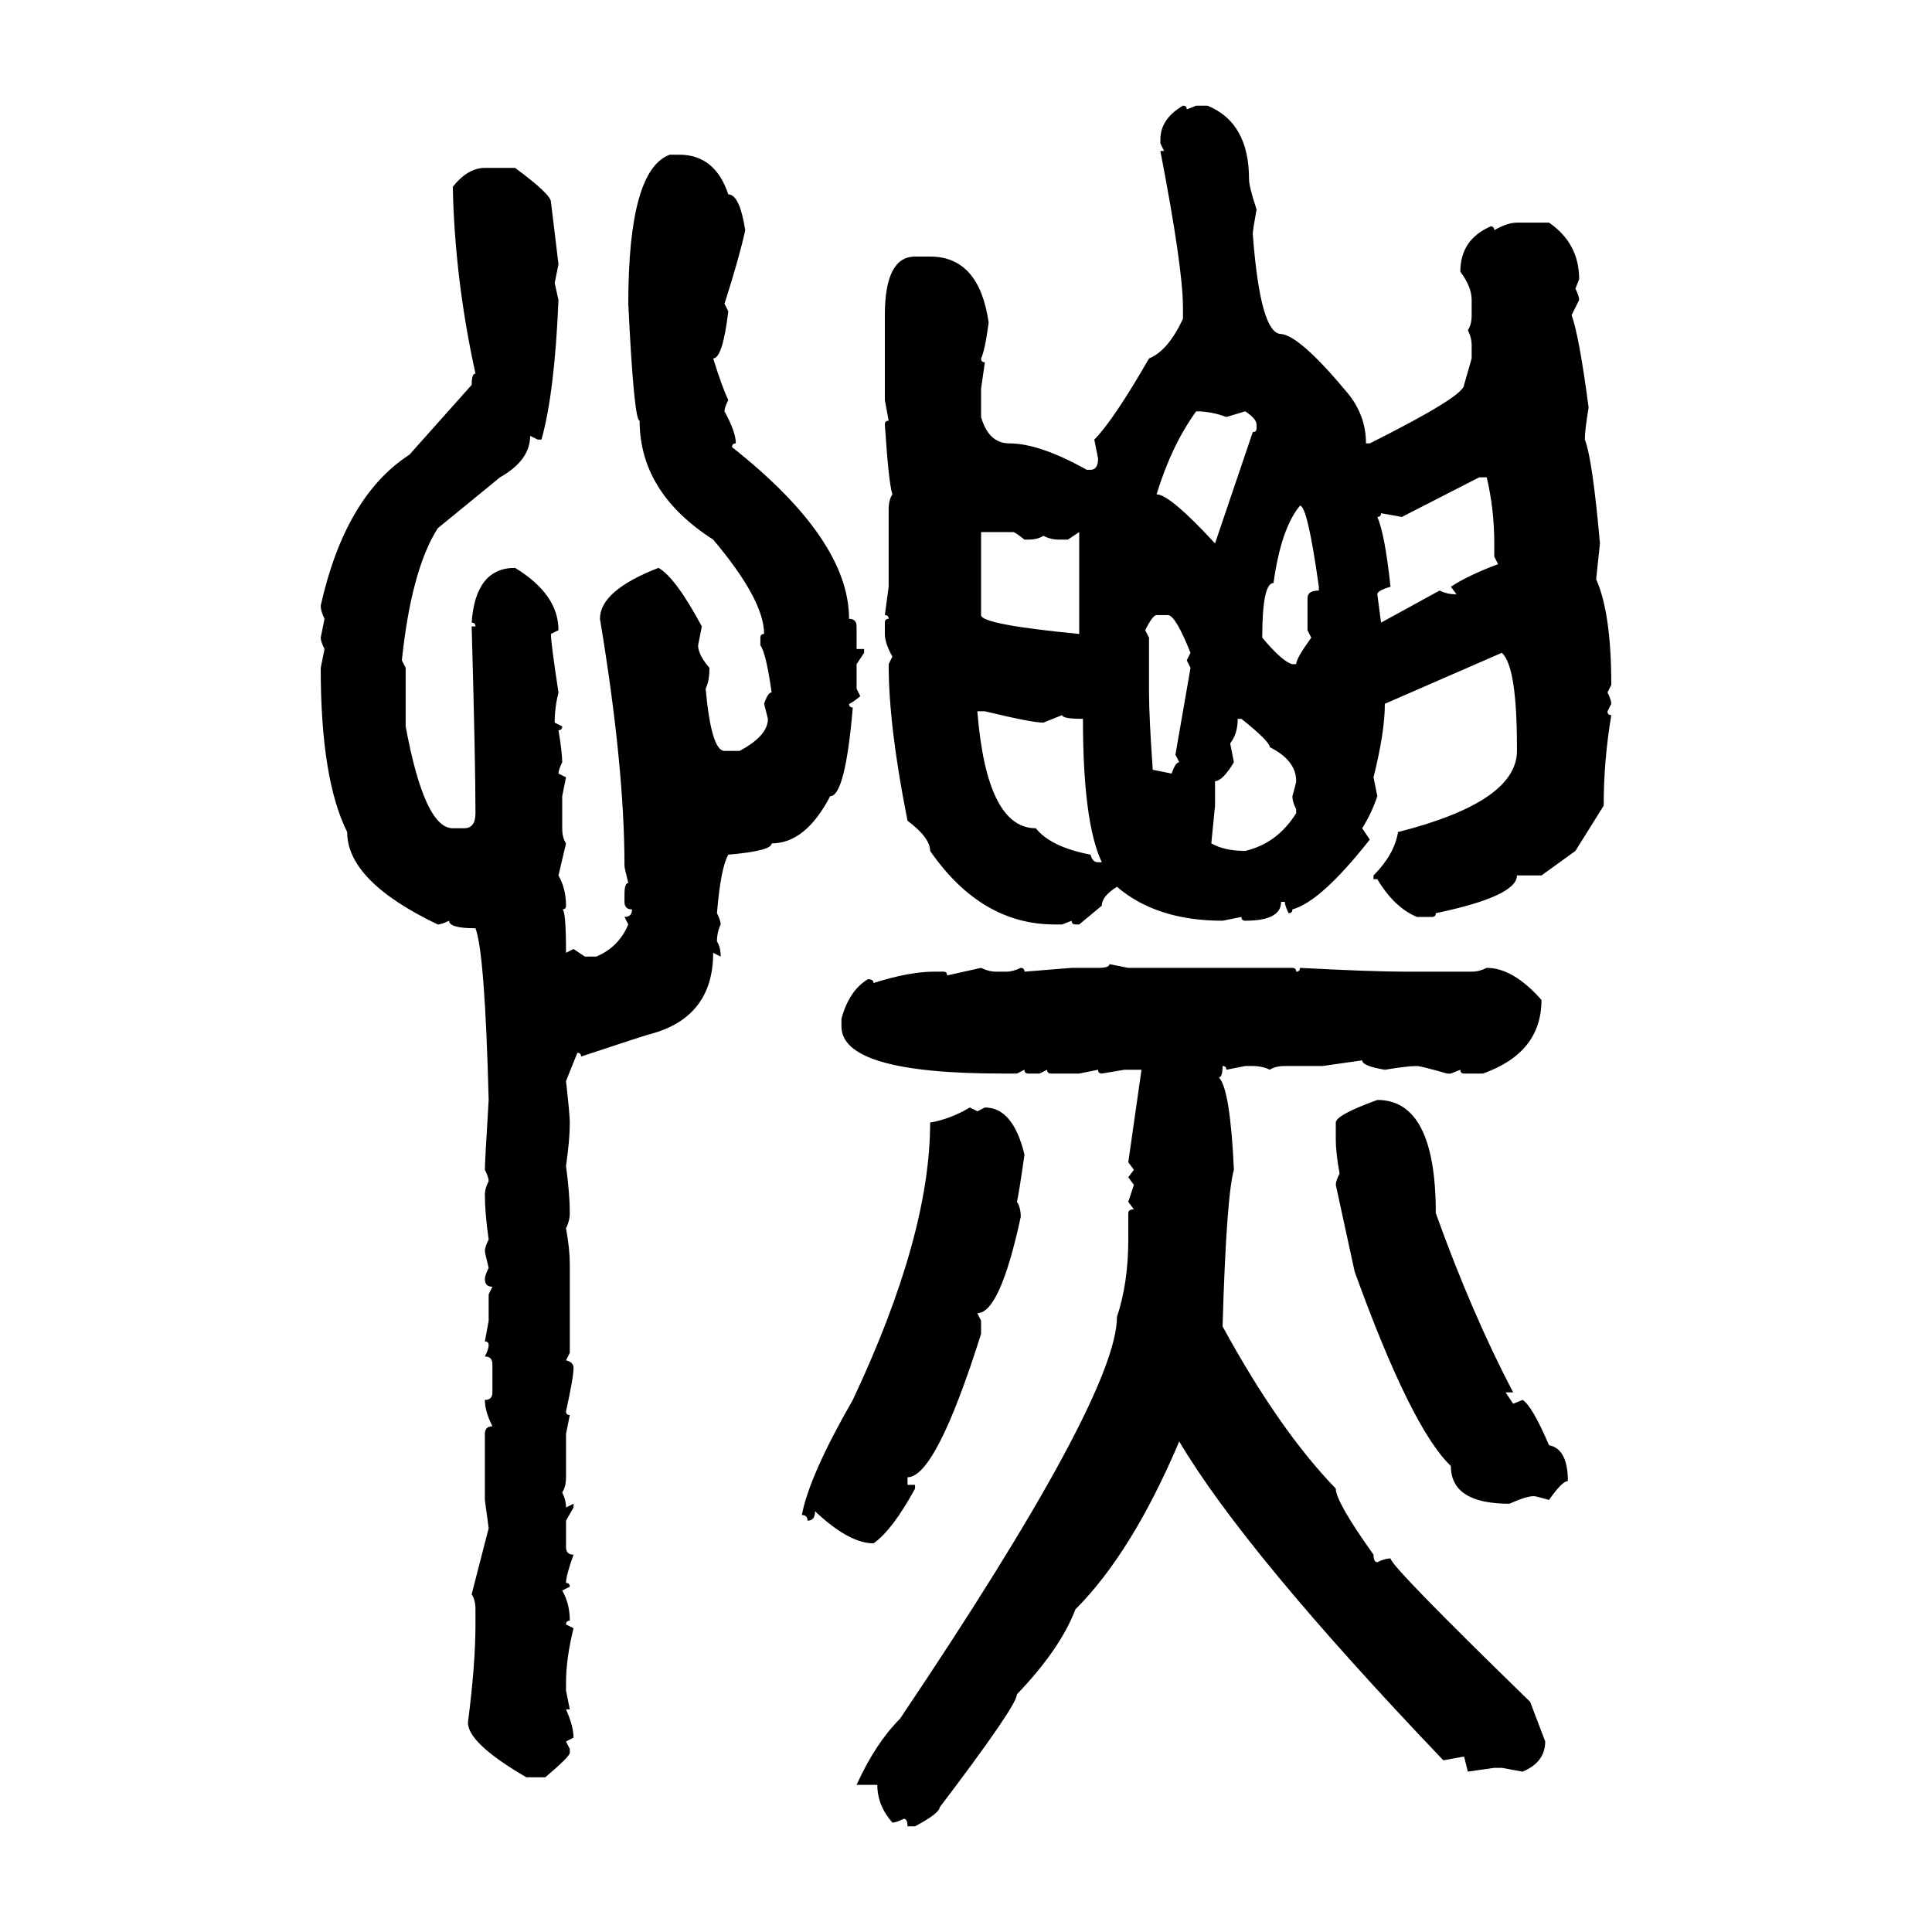 <svg xmlns="http://www.w3.org/2000/svg" xmlns:xlink="http://www.w3.org/1999/xlink" width="300" height="300"><path d="M183.69 16.41L183.69 16.41Q184.28 16.41 184.28 16.99L184.28 16.99L185.74 16.41L187.50 16.41Q193.95 19.04 193.95 27.83L193.95 27.83Q193.95 29.00 195.12 32.52L195.12 32.52Q194.53 35.74 194.53 36.33L194.53 36.33Q195.70 51.86 198.93 51.86L198.93 51.86Q201.86 52.15 209.18 60.94L209.18 60.94Q212.11 64.45 212.11 68.85L212.11 68.85L212.70 68.85Q227.34 61.52 227.34 59.77L227.34 59.77L228.52 55.66L228.52 53.61Q228.52 52.44 227.93 51.27L227.93 51.27Q228.52 50.39 228.52 48.93L228.52 48.93L228.52 46.58Q228.52 44.53 226.76 42.19L226.76 42.19Q226.76 37.21 231.45 35.16L231.45 35.16Q232.03 35.16 232.03 35.74L232.03 35.74Q234.08 34.57 235.55 34.57L235.55 34.57L240.53 34.57Q245.21 37.79 245.21 43.36L245.21 43.36L244.63 44.82Q245.21 46.00 245.21 46.58L245.21 46.58L244.04 48.93Q245.21 52.15 246.68 63.28L246.68 63.28Q246.09 66.80 246.09 68.26L246.09 68.26Q247.27 71.19 248.44 84.38L248.44 84.38L247.85 89.94Q250.20 95.21 250.20 106.35L250.20 106.35L249.61 107.52Q250.20 108.69 250.20 109.28L250.20 109.28L249.61 110.45Q249.61 111.04 250.20 111.04L250.20 111.04Q249.02 118.07 249.02 125.10L249.02 125.10L244.63 132.13L239.36 135.94L235.55 135.94Q235.55 139.16 222.95 141.80L222.95 141.80Q222.95 142.38 222.36 142.38L222.36 142.38L220.02 142.38Q216.50 140.92 213.87 136.52L213.87 136.52L213.28 136.52L213.28 135.94Q216.50 132.71 217.09 129.20L217.09 129.20Q235.55 124.51 235.55 116.60L235.55 116.60L235.55 116.02Q235.55 103.42 233.20 101.37L233.20 101.37L215.04 109.28Q215.04 113.67 213.28 120.70L213.28 120.70L213.87 123.63Q212.99 126.27 211.52 128.61L211.52 128.61L212.70 130.37Q205.08 140.04 200.68 141.21L200.68 141.21Q200.68 141.80 200.10 141.80L200.10 141.80Q199.51 140.63 199.51 140.04L199.51 140.04L198.93 140.04Q198.93 142.97 193.36 142.97L193.36 142.97Q192.77 142.97 192.77 142.38L192.77 142.38L189.84 142.97Q179.59 142.97 173.44 137.70L173.44 137.70Q171.09 139.16 171.09 140.63L171.09 140.63L167.58 143.55L166.99 143.55Q166.41 143.55 166.41 142.97L166.41 142.97L164.94 143.55L163.77 143.55Q152.34 143.55 144.43 132.13L144.43 132.13Q144.43 130.08 140.92 127.44L140.92 127.44Q137.99 112.79 137.99 103.13L137.99 103.13L138.57 101.95Q137.40 99.90 137.40 98.44L137.40 98.44L137.40 96.68Q137.40 96.09 137.99 96.09L137.99 96.09Q137.99 95.51 137.40 95.51L137.40 95.51L137.99 91.11L137.99 79.10Q137.99 77.64 138.57 76.76L138.57 76.76Q137.99 75 137.40 65.92L137.40 65.92Q137.40 65.33 137.99 65.33L137.99 65.33L137.40 62.11L137.40 48.93Q137.40 39.84 142.09 39.84L142.09 39.84L144.43 39.84Q152.05 39.84 153.52 50.10L153.52 50.10Q152.93 54.49 152.34 55.66L152.34 55.66Q152.34 56.25 152.93 56.25L152.93 56.25L152.34 60.35L152.34 64.75Q153.52 68.85 156.74 68.85L156.74 68.85Q161.43 68.85 168.75 72.95L168.75 72.95L169.34 72.95Q170.51 72.95 170.51 71.19L170.51 71.19L169.92 68.26Q172.85 65.33 178.42 55.66L178.42 55.66Q181.35 54.49 183.69 49.51L183.69 49.51L183.69 47.75Q183.69 41.60 180.18 23.44L180.18 23.44L180.76 23.44L180.18 22.27L180.18 21.68Q180.18 18.46 183.69 16.41ZM104.00 24.02L104.00 24.02L105.47 24.02Q111.04 24.02 113.09 30.18L113.09 30.18Q114.84 30.18 115.72 35.74L115.72 35.74Q114.84 39.84 112.50 47.17L112.50 47.17L113.09 48.34Q112.21 55.66 110.74 55.66L110.74 55.66Q112.21 60.35 113.09 62.11L113.09 62.11Q112.50 63.28 112.50 63.87L112.50 63.87Q114.26 67.09 114.26 68.85L114.26 68.85Q113.67 68.85 113.67 69.43L113.67 69.43Q131.84 83.79 131.84 96.09L131.84 96.09Q133.01 96.09 133.01 97.27L133.01 97.27L133.01 100.78L134.18 100.78L134.18 101.37L133.01 103.13L133.01 106.93L133.59 108.11Q132.13 109.28 131.84 109.28L131.84 109.28Q131.84 109.86 132.42 109.86L132.42 109.86Q131.25 123.63 128.91 123.63L128.91 123.63Q125.10 130.96 119.82 130.96L119.82 130.96Q119.82 132.13 113.09 132.71L113.09 132.71Q111.91 134.77 111.33 141.80L111.33 141.80Q111.91 142.97 111.91 143.55L111.91 143.55Q111.33 144.73 111.33 146.19L111.33 146.19Q111.91 147.07 111.91 148.54L111.91 148.54L110.74 147.95Q110.74 157.91 101.07 160.55L101.07 160.55Q100.78 160.55 90.23 164.06L90.23 164.06Q90.23 163.48 89.65 163.48L89.65 163.48L87.89 167.87Q88.48 173.14 88.48 174.32L88.48 174.32Q88.48 176.95 87.89 181.05L87.89 181.05Q88.48 185.45 88.48 188.38L88.48 188.38Q88.48 189.55 87.89 190.72L87.89 190.72Q88.48 193.95 88.48 196.29L88.48 196.29L88.48 210.06L87.89 211.23Q89.06 211.52 89.06 212.40L89.06 212.40Q89.06 213.87 87.89 219.14L87.89 219.14Q87.89 219.73 88.48 219.73L88.48 219.73L87.89 222.66L87.89 229.39Q87.89 230.86 87.30 231.74L87.30 231.74Q87.89 232.91 87.89 234.08L87.89 234.08L89.06 233.50L89.06 234.08L87.89 236.13L87.89 240.23Q87.89 241.41 89.06 241.41L89.06 241.41Q87.89 244.63 87.89 245.80L87.89 245.80Q88.48 245.80 88.48 246.39L88.48 246.39L87.30 246.97Q88.48 249.02 88.48 251.66L88.48 251.66Q87.89 251.66 87.89 252.25L87.89 252.25L89.06 252.83Q87.89 257.52 87.89 261.33L87.89 261.33L87.89 262.50L88.48 265.43L87.89 265.43Q89.06 268.07 89.06 269.82L89.06 269.82L87.89 270.41L88.48 271.58L88.48 272.17Q88.48 272.75 84.67 275.98L84.67 275.98L81.74 275.98Q72.66 270.70 72.66 267.48L72.66 267.48Q73.83 258.40 73.83 252.25L73.83 252.25L73.83 249.90Q73.83 248.44 73.24 247.56L73.24 247.56L75.88 237.30L75.29 232.91L75.29 222.66Q75.29 221.48 76.46 221.48L76.46 221.48Q75.29 219.14 75.29 217.38L75.29 217.38Q76.46 217.38 76.46 216.21L76.46 216.21L76.46 211.82Q76.46 210.64 75.29 210.64L75.29 210.64Q75.88 209.47 75.88 208.89L75.88 208.89Q75.88 208.30 75.29 208.30L75.29 208.30L75.88 205.08L75.88 200.98L76.46 199.80Q75.29 199.80 75.29 198.63L75.29 198.63Q75.29 198.05 75.88 196.88L75.88 196.88Q75.29 194.53 75.29 194.24L75.29 194.24Q75.29 193.65 75.88 192.48L75.88 192.48Q75.29 188.38 75.29 185.45L75.29 185.45Q75.29 184.57 75.88 183.40L75.88 183.40Q75.88 182.81 75.29 181.64L75.29 181.64Q75.29 180.47 75.88 170.80L75.88 170.80Q75.29 147.95 73.83 144.14L73.83 144.14Q69.73 144.14 69.73 142.97L69.73 142.97Q68.55 143.55 67.97 143.55L67.97 143.55Q53.91 136.82 53.91 129.20L53.91 129.20Q49.80 121.00 49.80 103.71L49.80 103.71L50.39 100.78Q49.80 99.61 49.80 99.02L49.80 99.02L50.39 96.09Q49.80 94.92 49.80 94.04L49.80 94.04Q53.61 77.05 63.57 70.61L63.57 70.61L73.24 59.77Q73.24 58.01 73.83 58.01L73.83 58.01Q70.61 43.36 70.31 29.00L70.31 29.00Q72.66 26.07 75.29 26.07L75.29 26.07L79.98 26.07Q85.55 30.18 85.55 31.35L85.55 31.35L86.72 41.02L86.13 43.95L86.72 46.58Q86.13 60.94 84.08 68.26L84.08 68.26L83.50 68.26L82.32 67.68Q82.32 71.48 77.64 74.12L77.64 74.12L67.97 82.03Q63.87 88.48 62.40 102.54L62.40 102.54L62.99 103.71L62.99 112.79Q65.92 128.61 70.31 128.61L70.31 128.61L72.07 128.61Q73.83 128.61 73.83 126.27L73.83 126.27Q73.83 118.36 73.24 97.27L73.24 97.27L73.83 97.27Q73.83 96.68 73.24 96.68L73.24 96.68Q73.83 88.18 79.98 88.18L79.98 88.18Q86.72 92.29 86.72 97.85L86.72 97.85L85.55 98.44Q85.55 99.90 86.72 107.52L86.72 107.52Q86.13 109.86 86.13 112.21L86.13 112.21L87.30 112.79Q87.30 113.38 86.72 113.38L86.72 113.38Q87.30 116.89 87.30 118.36L87.30 118.36Q86.72 119.53 86.72 120.12L86.72 120.12L87.89 120.70L87.30 123.63L87.30 128.61Q87.30 130.08 87.89 130.96L87.89 130.96L86.72 135.94Q87.89 137.99 87.89 140.63L87.89 140.63Q87.89 141.21 87.30 141.21L87.30 141.21Q87.89 141.21 87.89 147.95L87.89 147.95L89.06 147.36L90.82 148.54L92.58 148.54Q96.09 147.07 97.56 143.55L97.56 143.55L96.97 142.38Q98.14 142.38 98.14 141.21L98.14 141.21Q96.97 141.21 96.97 140.04L96.97 140.04L96.97 138.87Q96.97 137.11 97.56 137.11L97.56 137.11Q96.97 134.77 96.97 134.47L96.97 134.47Q96.97 118.95 93.16 96.09L93.16 96.09Q93.16 91.70 102.25 88.18L102.25 88.18Q104.88 89.65 108.98 97.27L108.98 97.27L108.40 100.20Q108.40 101.66 110.16 103.71L110.16 103.71Q110.16 105.76 109.57 106.93L109.57 106.93Q110.45 116.60 112.50 116.60L112.50 116.60L114.84 116.60Q119.24 114.26 119.24 111.62L119.24 111.62L118.65 109.28Q119.24 107.52 119.82 107.52L119.82 107.52Q118.95 101.37 118.07 100.20L118.07 100.20L118.07 99.02Q118.07 98.44 118.65 98.44L118.65 98.44Q118.65 93.16 110.74 83.79L110.74 83.79Q99.32 76.46 99.32 65.33L99.32 65.33Q98.44 65.33 97.56 47.17L97.56 47.17Q97.56 26.37 104.00 24.02ZM185.74 63.87L185.74 63.87Q181.93 69.14 179.59 76.76L179.59 76.76Q181.64 76.76 188.67 84.38L188.67 84.38L194.53 67.09Q195.12 67.09 195.12 66.50L195.12 66.50L195.12 65.92Q195.12 65.04 193.36 63.87L193.36 63.87L190.43 64.75Q188.09 63.87 185.74 63.87ZM229.69 74.12L217.68 80.27L214.45 79.69Q214.45 80.27 213.87 80.27L213.87 80.27Q215.04 82.91 215.92 91.11L215.92 91.11Q213.87 91.70 213.87 92.29L213.87 92.29L214.45 96.68L223.54 91.70Q224.71 92.29 226.17 92.29L226.17 92.29L225.29 91.11Q227.93 89.36 232.62 87.60L232.62 87.60L232.03 86.43L232.03 84.38Q232.03 79.10 230.86 74.12L230.86 74.12L229.69 74.12ZM201.86 78.52L201.86 78.52Q198.93 82.03 197.75 90.53L197.75 90.53Q196.00 90.53 196.00 99.02L196.00 99.02Q199.22 102.83 200.68 103.13L200.68 103.13L201.27 103.13Q201.27 102.25 203.61 99.02L203.61 99.02L203.03 97.85L203.03 92.87Q203.03 91.70 204.79 91.70L204.79 91.70L204.79 91.11Q203.03 78.52 201.86 78.52ZM157.32 82.62L152.34 82.62L152.34 95.51Q152.34 96.97 167.58 98.44L167.58 98.44L167.58 82.62L165.82 83.79L164.36 83.79Q163.18 83.79 162.01 83.20L162.01 83.20Q161.13 83.79 159.67 83.79L159.67 83.79L159.08 83.79Q157.62 82.62 157.32 82.62L157.32 82.62ZM177.83 97.85L177.83 97.85L178.42 99.02L178.42 107.52Q178.42 111.33 179.00 119.53L179.00 119.53L181.93 120.12Q182.52 118.36 183.11 118.36L183.11 118.36L182.52 117.19L184.86 103.71L184.28 102.54L184.86 101.37Q182.52 95.51 181.35 95.51L181.35 95.51L179.59 95.51Q179.00 95.51 177.83 97.85ZM152.93 110.45L151.76 110.45Q153.22 128.61 160.84 128.61L160.84 128.61Q163.18 131.54 169.34 132.71L169.34 132.71Q169.63 133.89 170.51 133.89L170.51 133.89L171.09 133.89Q168.16 127.73 168.16 111.62L168.16 111.62Q164.94 111.62 164.94 111.04L164.94 111.04L162.01 112.21Q160.25 112.21 152.93 110.45L152.93 110.45ZM192.77 111.62L192.19 111.62Q192.19 113.96 191.02 115.43L191.02 115.43L191.60 118.36Q189.84 121.29 188.67 121.29L188.67 121.29L188.67 125.10L188.09 130.96Q190.14 132.13 193.36 132.13L193.36 132.13Q198.34 130.96 201.27 126.27L201.27 126.27L201.27 125.68Q200.68 124.51 200.68 123.63L200.68 123.63Q201.27 121.58 201.27 121.29L201.27 121.29Q201.27 118.07 197.17 116.02L197.17 116.02Q197.17 115.14 192.77 111.62L192.77 111.62ZM172.27 149.71L172.27 149.71L175.20 150.29L200.68 150.29Q201.27 150.29 201.27 150.88L201.27 150.88Q201.86 150.88 201.86 150.29L201.86 150.29Q212.99 150.88 218.26 150.88L218.26 150.88L228.52 150.88Q229.69 150.88 230.86 150.29L230.86 150.29Q234.96 150.29 239.36 155.27L239.36 155.27Q239.36 163.48 230.27 166.70L230.27 166.70L227.34 166.70Q226.76 166.70 226.76 166.11L226.76 166.11L225.29 166.70L224.71 166.70Q220.61 165.53 220.02 165.53L220.02 165.53Q218.55 165.53 215.04 166.11L215.04 166.11Q211.52 165.53 211.52 164.65L211.52 164.65L205.37 165.53L199.51 165.53Q198.05 165.53 197.17 166.11L197.17 166.11Q196.00 165.53 194.53 165.53L194.53 165.53L193.36 165.53L190.43 166.11Q190.43 165.53 189.84 165.53L189.84 165.53Q189.84 167.29 189.26 167.29L189.26 167.29Q191.02 169.04 191.60 181.64L191.60 181.64Q190.43 185.74 189.84 205.96L189.84 205.96Q198.63 222.07 207.42 231.15L207.42 231.15Q207.42 233.20 213.28 241.41L213.28 241.41Q213.28 242.58 213.87 242.58L213.87 242.58Q215.04 241.99 215.92 241.99L215.92 241.99Q215.92 243.16 237.60 264.26L237.60 264.26L239.94 270.41Q239.94 273.63 236.43 275.10L236.43 275.10L233.20 274.51L232.03 274.51L227.93 275.10L227.34 272.75L224.12 273.34Q193.36 241.11 183.11 223.83L183.11 223.83Q175.78 241.11 166.99 249.90L166.99 249.90Q164.65 256.05 157.91 263.09L157.91 263.09Q157.91 264.84 145.90 280.66L145.90 280.66Q145.90 281.54 142.09 283.59L142.09 283.59L140.92 283.59Q140.92 282.42 140.33 282.42L140.33 282.42Q139.16 283.01 138.57 283.01L138.57 283.01Q136.23 280.37 136.23 277.15L136.23 277.15L133.01 277.15Q135.94 270.70 139.75 266.89L139.75 266.89Q173.44 216.80 173.44 204.49L173.44 204.49Q175.20 199.22 175.20 192.48L175.20 192.48L175.20 188.38Q175.20 187.79 176.07 187.79L176.07 187.79L175.20 186.62L176.07 183.98L175.20 182.81L176.07 181.64L175.20 180.47L177.25 166.11L174.61 166.11L171.09 166.70Q170.51 166.70 170.51 166.11L170.51 166.11L167.58 166.70L163.18 166.70Q162.60 166.70 162.60 166.11L162.60 166.11L161.43 166.70L159.67 166.70Q159.08 166.70 159.08 166.11L159.08 166.11L157.91 166.70L155.57 166.70Q130.66 166.70 130.66 159.38L130.66 159.38L130.66 158.20Q131.84 153.81 134.77 152.05L134.77 152.05Q135.64 152.05 135.64 152.64L135.64 152.64Q141.21 150.88 145.02 150.88L145.02 150.88L146.48 150.88Q147.07 150.88 147.07 151.46L147.07 151.46L152.34 150.29Q153.52 150.88 154.69 150.88L154.69 150.88L156.15 150.88Q157.32 150.88 158.50 150.29L158.50 150.29Q159.08 150.29 159.08 150.88L159.08 150.88L166.41 150.29L170.51 150.29Q172.27 150.29 172.27 149.71ZM213.87 170.80L213.87 170.80Q222.95 170.80 222.95 188.38L222.95 188.38Q228.52 203.91 234.96 216.21L234.96 216.21L233.79 216.21L234.96 217.97L236.43 217.38Q237.89 218.26 240.53 224.41L240.53 224.41Q243.46 225 243.46 229.98L243.46 229.98Q242.58 229.98 240.53 232.91L240.53 232.91Q238.48 232.32 238.18 232.32L238.18 232.32Q237.01 232.32 234.38 233.50L234.38 233.50Q225.29 233.50 225.29 227.64L225.29 227.64Q219.14 221.78 210.35 197.46L210.35 197.46L207.42 183.98Q207.42 183.40 208.01 182.23L208.01 182.23Q207.42 179.00 207.42 176.95L207.42 176.95L207.42 174.32Q207.42 173.14 213.87 170.80ZM150.59 171.97L150.59 171.97L151.76 172.56L152.93 171.97Q157.32 171.97 159.08 179.30L159.08 179.30Q158.20 185.45 157.91 186.62L157.91 186.62Q158.50 187.50 158.50 188.96L158.50 188.96Q155.27 203.91 151.76 203.91L151.76 203.91L152.34 205.08L152.34 207.13Q145.31 229.39 140.92 229.39L140.92 229.39L140.92 230.57L142.09 230.57L142.09 231.15Q138.57 237.60 135.64 239.65L135.64 239.65Q131.84 239.65 126.56 234.67L126.56 234.67Q126.56 236.13 125.39 236.13L125.39 236.13Q125.39 235.25 124.51 235.25L124.51 235.25Q125.68 229.10 132.42 217.38L132.42 217.38Q144.43 191.89 144.43 174.32L144.43 174.32Q147.66 173.73 150.59 171.97Z"/></svg>